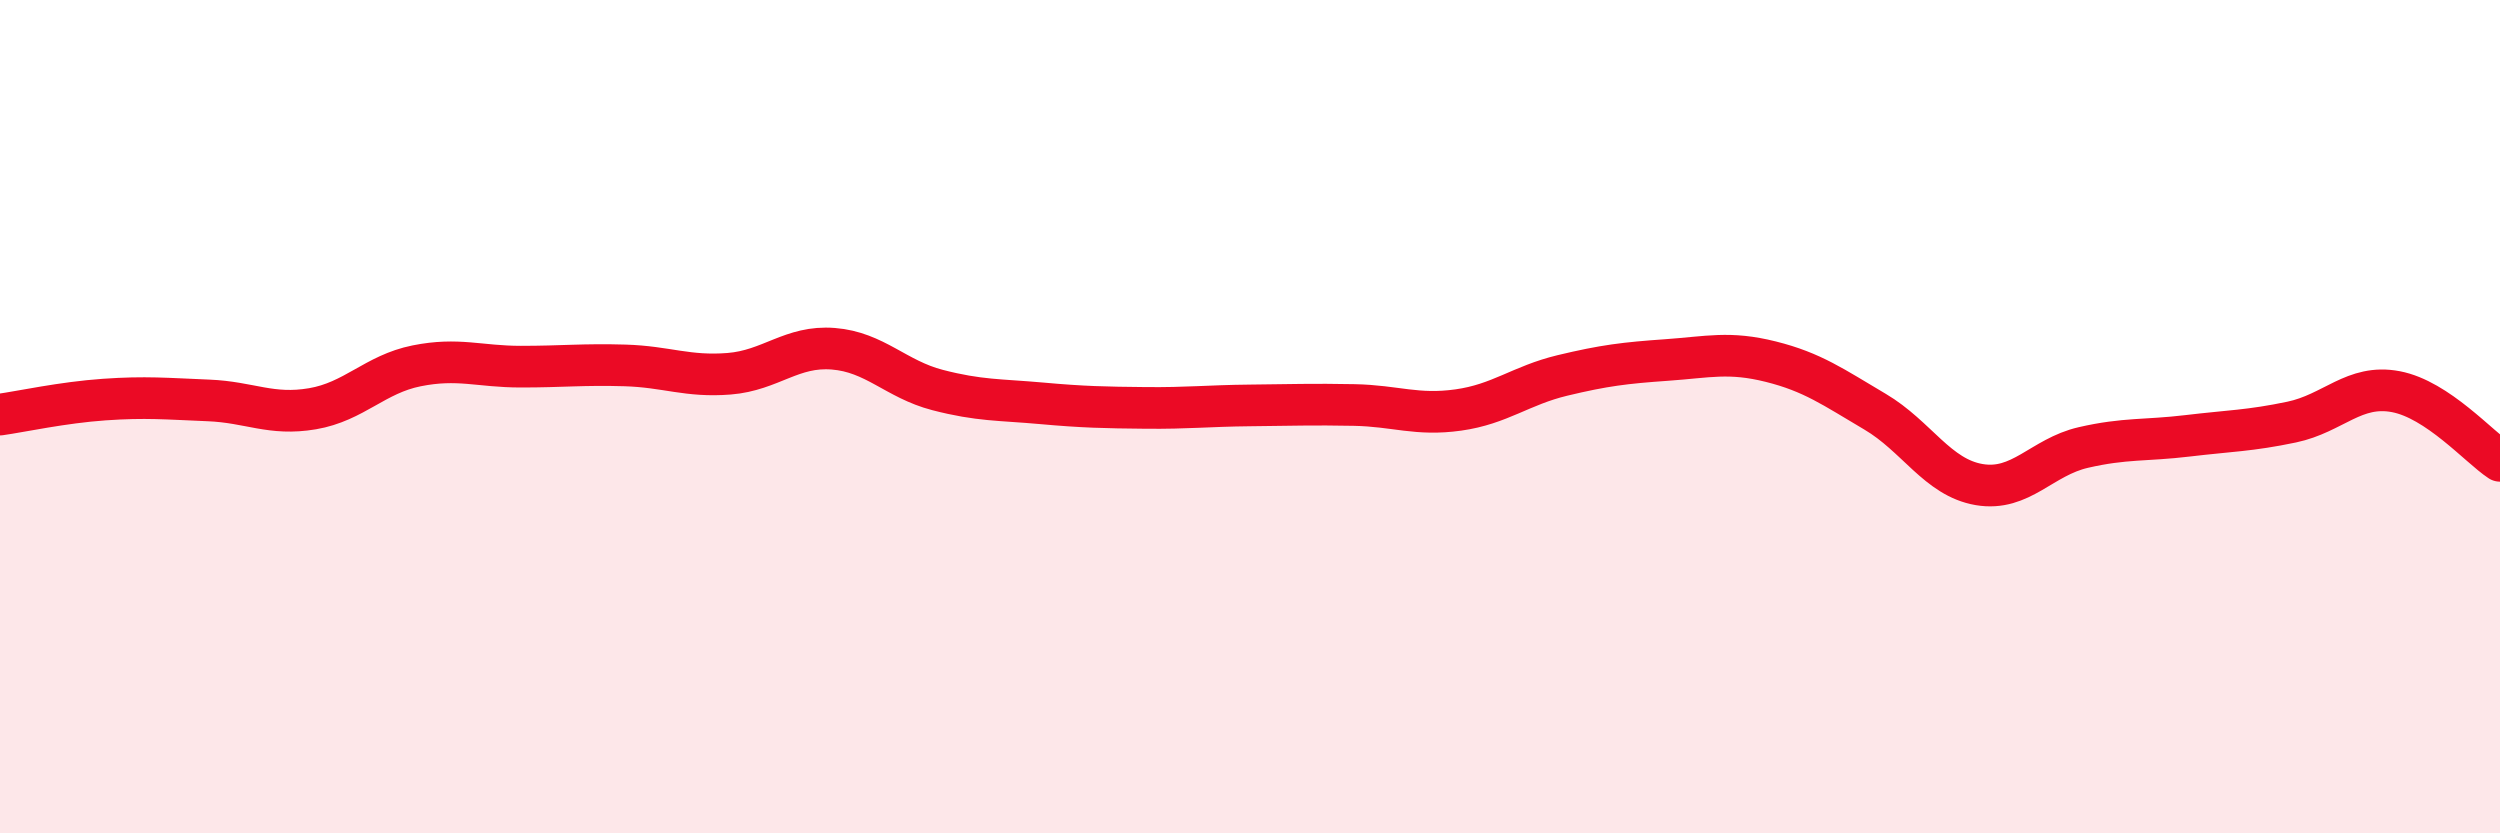 
    <svg width="60" height="20" viewBox="0 0 60 20" xmlns="http://www.w3.org/2000/svg">
      <path
        d="M 0,9.95 C 0.5,9.88 1.5,9.66 2.5,9.59 C 3.5,9.52 4,9.57 5,9.61 C 6,9.65 6.5,9.98 7.5,9.81 C 8.5,9.64 9,8.98 10,8.78 C 11,8.58 11.5,8.8 12.5,8.8 C 13.5,8.8 14,8.74 15,8.77 C 16,8.8 16.5,9.05 17.5,8.97 C 18.5,8.89 19,8.29 20,8.37 C 21,8.45 21.5,9.1 22.5,9.36 C 23.5,9.62 24,9.59 25,9.68 C 26,9.77 26.5,9.78 27.5,9.79 C 28.5,9.8 29,9.74 30,9.73 C 31,9.72 31.5,9.7 32.5,9.72 C 33.5,9.74 34,9.98 35,9.84 C 36,9.7 36.5,9.25 37.5,9.01 C 38.5,8.77 39,8.71 40,8.64 C 41,8.57 41.5,8.43 42.5,8.68 C 43.5,8.93 44,9.29 45,9.88 C 46,10.47 46.5,11.46 47.5,11.63 C 48.5,11.8 49,10.97 50,10.74 C 51,10.51 51.5,10.58 52.5,10.46 C 53.5,10.34 54,10.34 55,10.13 C 56,9.92 56.5,9.21 57.5,9.4 C 58.5,9.59 59.5,10.73 60,11.06L60 20L0 20Z"
        fill="#EB0A25"
        opacity="0.1"
        stroke-linecap="round"
        stroke-linejoin="round"
      />
      <path
        d="M 0,9.95 C 0.5,9.88 1.5,9.66 2.5,9.59 C 3.5,9.52 4,9.57 5,9.61 C 6,9.65 6.5,9.98 7.5,9.81 C 8.5,9.64 9,8.98 10,8.78 C 11,8.58 11.5,8.8 12.5,8.8 C 13.5,8.8 14,8.74 15,8.77 C 16,8.8 16.5,9.05 17.5,8.97 C 18.5,8.89 19,8.29 20,8.37 C 21,8.45 21.5,9.1 22.5,9.36 C 23.5,9.62 24,9.59 25,9.68 C 26,9.77 26.5,9.78 27.5,9.79 C 28.5,9.8 29,9.74 30,9.73 C 31,9.72 31.5,9.7 32.5,9.72 C 33.5,9.74 34,9.98 35,9.84 C 36,9.7 36.5,9.25 37.5,9.01 C 38.5,8.77 39,8.71 40,8.64 C 41,8.57 41.5,8.43 42.5,8.68 C 43.5,8.93 44,9.29 45,9.88 C 46,10.47 46.5,11.46 47.5,11.63 C 48.5,11.8 49,10.97 50,10.74 C 51,10.51 51.5,10.58 52.5,10.46 C 53.5,10.34 54,10.34 55,10.13 C 56,9.92 56.5,9.21 57.5,9.4 C 58.5,9.59 59.5,10.73 60,11.06"
        stroke="#EB0A25"
        stroke-width="1"
        fill="none"
        stroke-linecap="round"
        stroke-linejoin="round"
      />
    </svg>
  